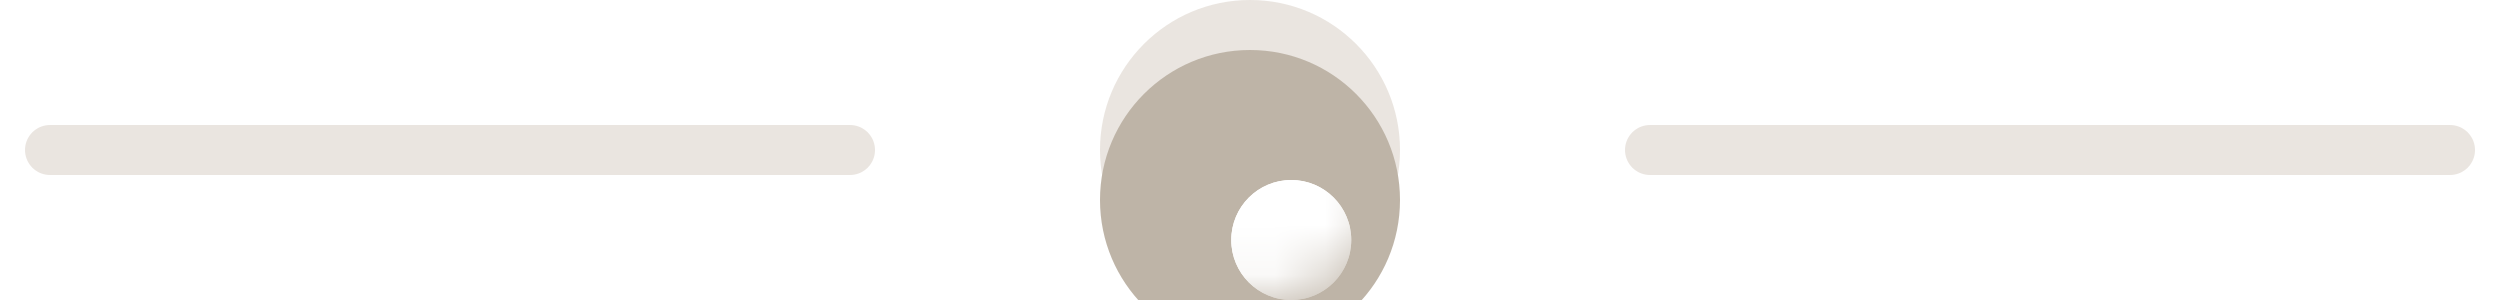 <?xml version="1.0" encoding="UTF-8"?> <svg xmlns="http://www.w3.org/2000/svg" width="50" height="6" viewBox="0 0 50 6" fill="none"><circle cx="25" cy="3" r="3" fill="#E1DAD3" fill-opacity="0.7"></circle><g filter="url(#filter0_i_252_2562)"><circle cx="25" cy="3" r="3" fill="#BEB4A7"></circle></g><mask id="mask0_252_2562" style="mask-type:alpha" maskUnits="userSpaceOnUse" x="22" y="0" width="6" height="6"><ellipse cx="25" cy="3" rx="3" ry="3" fill="#BEB4A7"></ellipse></mask><g mask="url(#mask0_252_2562)"><g filter="url(#filter1_f_252_2562)"><circle cx="25.825" cy="4.8" r="1.2" fill="white"></circle></g><g filter="url(#filter2_f_252_2562)"><circle cx="25.825" cy="4.8" r="1.2" fill="white"></circle></g></g><path d="M33 3L49 3" stroke="#E1DAD3" stroke-opacity="0.7" stroke-linecap="round" stroke-linejoin="round"></path><path d="M1 3H17" stroke="#E1DAD3" stroke-opacity="0.7" stroke-linecap="round" stroke-linejoin="round"></path><defs><filter id="filter0_i_252_2562" x="22" y="0" width="6" height="7" filterUnits="userSpaceOnUse" color-interpolation-filters="sRGB"><feFlood flood-opacity="0" result="BackgroundImageFix"></feFlood><feBlend mode="normal" in="SourceGraphic" in2="BackgroundImageFix" result="shape"></feBlend><feColorMatrix in="SourceAlpha" type="matrix" values="0 0 0 0 0 0 0 0 0 0 0 0 0 0 0 0 0 0 127 0" result="hardAlpha"></feColorMatrix><feOffset dy="1"></feOffset><feGaussianBlur stdDeviation="1"></feGaussianBlur><feComposite in2="hardAlpha" operator="arithmetic" k2="-1" k3="1"></feComposite><feColorMatrix type="matrix" values="0 0 0 0 0.453 0 0 0 0 0.413 0 0 0 0 0.361 0 0 0 0.41 0"></feColorMatrix><feBlend mode="normal" in2="shape" result="effect1_innerShadow_252_2562"></feBlend></filter><filter id="filter1_f_252_2562" x="19.625" y="-1.4" width="12.4" height="12.4" filterUnits="userSpaceOnUse" color-interpolation-filters="sRGB"><feFlood flood-opacity="0" result="BackgroundImageFix"></feFlood><feBlend mode="normal" in="SourceGraphic" in2="BackgroundImageFix" result="shape"></feBlend><feGaussianBlur stdDeviation="2.5" result="effect1_foregroundBlur_252_2562"></feGaussianBlur></filter><filter id="filter2_f_252_2562" x="21.625" y="0.6" width="8.4" height="8.4" filterUnits="userSpaceOnUse" color-interpolation-filters="sRGB"><feFlood flood-opacity="0" result="BackgroundImageFix"></feFlood><feBlend mode="normal" in="SourceGraphic" in2="BackgroundImageFix" result="shape"></feBlend><feGaussianBlur stdDeviation="1.5" result="effect1_foregroundBlur_252_2562"></feGaussianBlur></filter></defs></svg> 